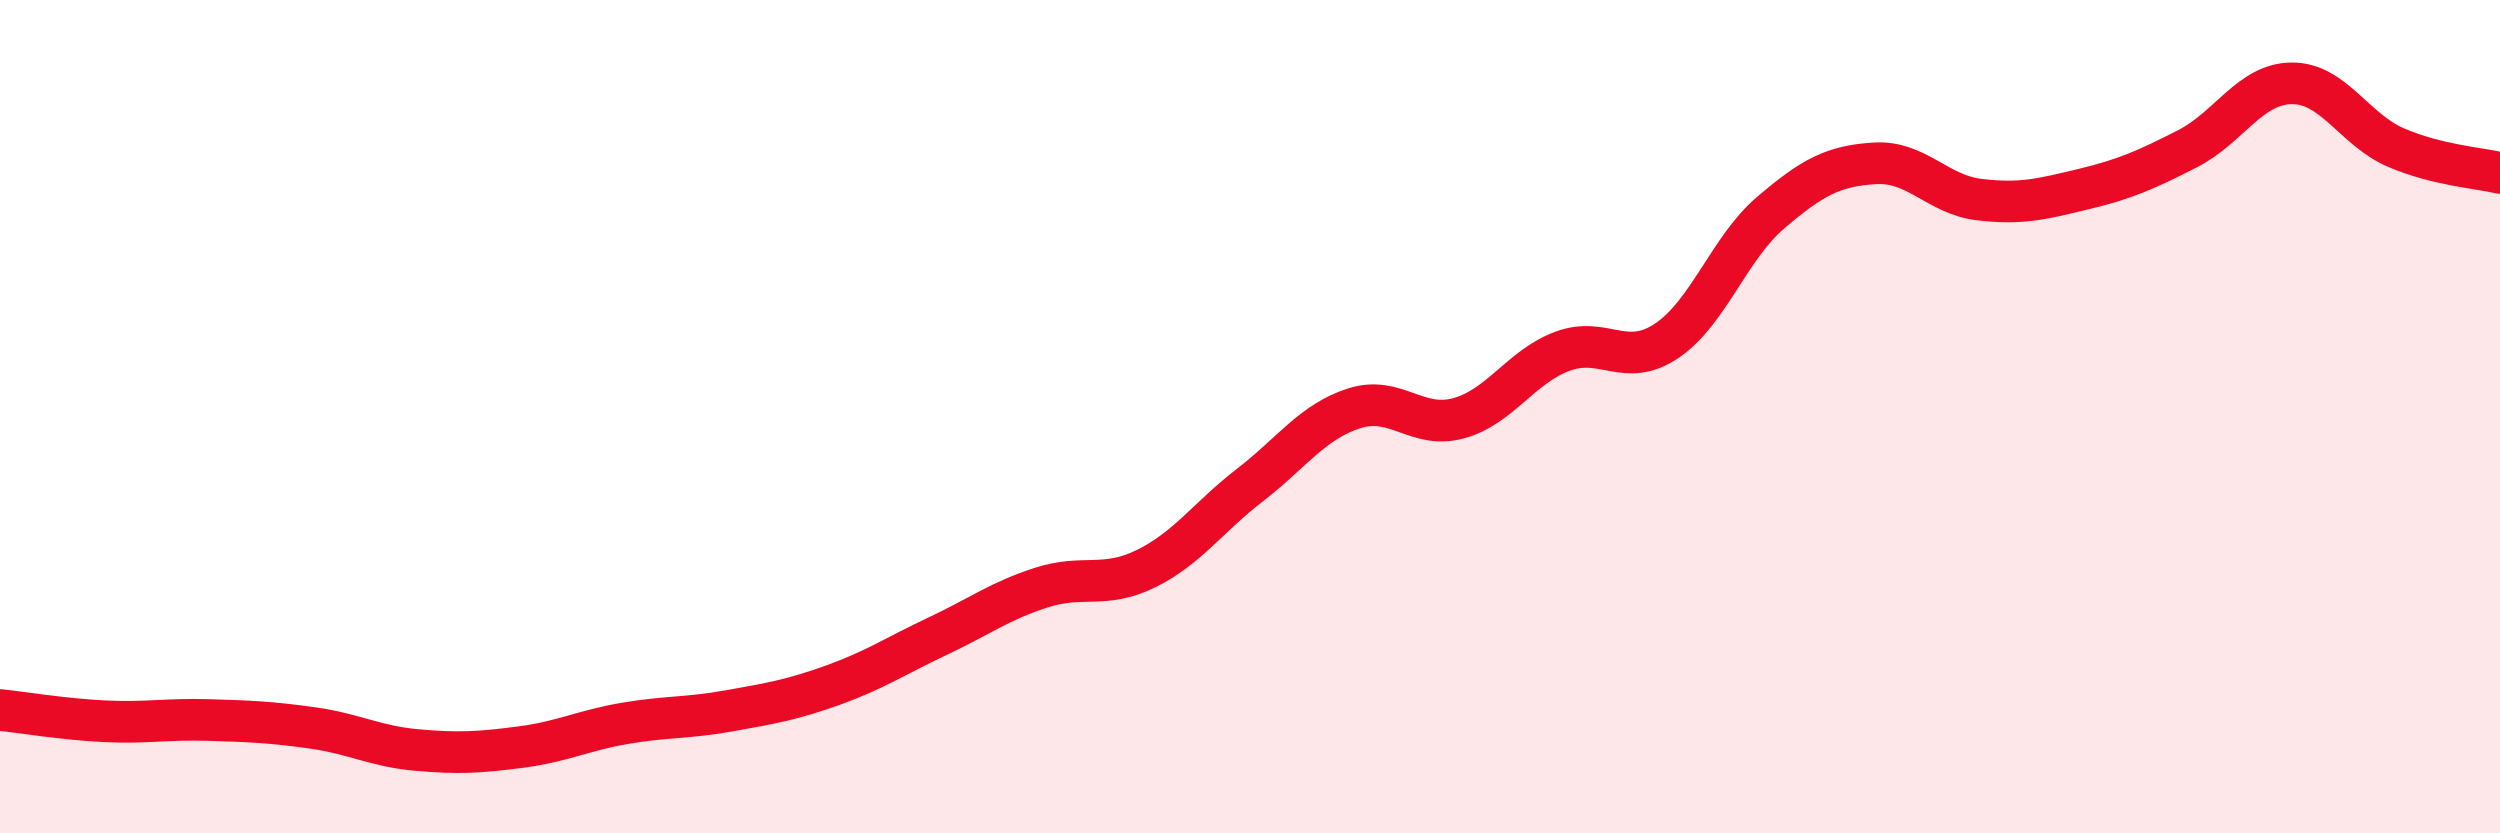 
    <svg width="60" height="20" viewBox="0 0 60 20" xmlns="http://www.w3.org/2000/svg">
      <path
        d="M 0,17.04 C 0.5,17.09 1.5,17.26 2.5,17.31 C 3.5,17.36 4,17.25 5,17.28 C 6,17.31 6.5,17.33 7.5,17.47 C 8.5,17.61 9,17.91 10,18 C 11,18.09 11.5,18.06 12.5,17.93 C 13.5,17.8 14,17.53 15,17.36 C 16,17.19 16.5,17.24 17.5,17.06 C 18.5,16.88 19,16.8 20,16.44 C 21,16.08 21.5,15.74 22.5,15.27 C 23.5,14.8 24,14.42 25,14.1 C 26,13.78 26.5,14.14 27.5,13.65 C 28.5,13.16 29,12.41 30,11.64 C 31,10.87 31.5,10.12 32.5,9.8 C 33.5,9.48 34,10.31 35,10.04 C 36,9.77 36.5,8.8 37.5,8.43 C 38.5,8.06 39,8.85 40,8.18 C 41,7.51 41.5,5.95 42.5,5.1 C 43.5,4.25 44,3.98 45,3.92 C 46,3.86 46.5,4.67 47.5,4.79 C 48.5,4.91 49,4.78 50,4.54 C 51,4.3 51.5,4.08 52.5,3.57 C 53.5,3.06 54,2.01 55,2 C 56,1.99 56.5,3.11 57.5,3.54 C 58.5,3.97 59.5,4.03 60,4.15L60 20L0 20Z"
        fill="#EB0A25"
        opacity="0.1"
        stroke-linecap="round"
        stroke-linejoin="round"
      />
      <path
        d="M 0,17.04 C 0.5,17.09 1.5,17.26 2.5,17.31 C 3.5,17.36 4,17.25 5,17.28 C 6,17.31 6.5,17.33 7.5,17.47 C 8.5,17.61 9,17.91 10,18 C 11,18.09 11.5,18.06 12.5,17.93 C 13.5,17.8 14,17.53 15,17.36 C 16,17.19 16.5,17.24 17.5,17.06 C 18.5,16.88 19,16.8 20,16.44 C 21,16.08 21.5,15.74 22.5,15.27 C 23.5,14.8 24,14.42 25,14.1 C 26,13.78 26.5,14.14 27.5,13.65 C 28.5,13.16 29,12.41 30,11.64 C 31,10.87 31.5,10.12 32.5,9.8 C 33.5,9.48 34,10.31 35,10.04 C 36,9.77 36.5,8.8 37.5,8.43 C 38.5,8.06 39,8.85 40,8.18 C 41,7.51 41.5,5.95 42.5,5.1 C 43.5,4.25 44,3.98 45,3.92 C 46,3.86 46.5,4.67 47.5,4.79 C 48.5,4.91 49,4.78 50,4.54 C 51,4.3 51.5,4.08 52.5,3.57 C 53.5,3.06 54,2.01 55,2 C 56,1.99 56.5,3.11 57.5,3.54 C 58.5,3.97 59.5,4.03 60,4.15"
        stroke="#EB0A25"
        stroke-width="1"
        fill="none"
        stroke-linecap="round"
        stroke-linejoin="round"
      />
    </svg>
  